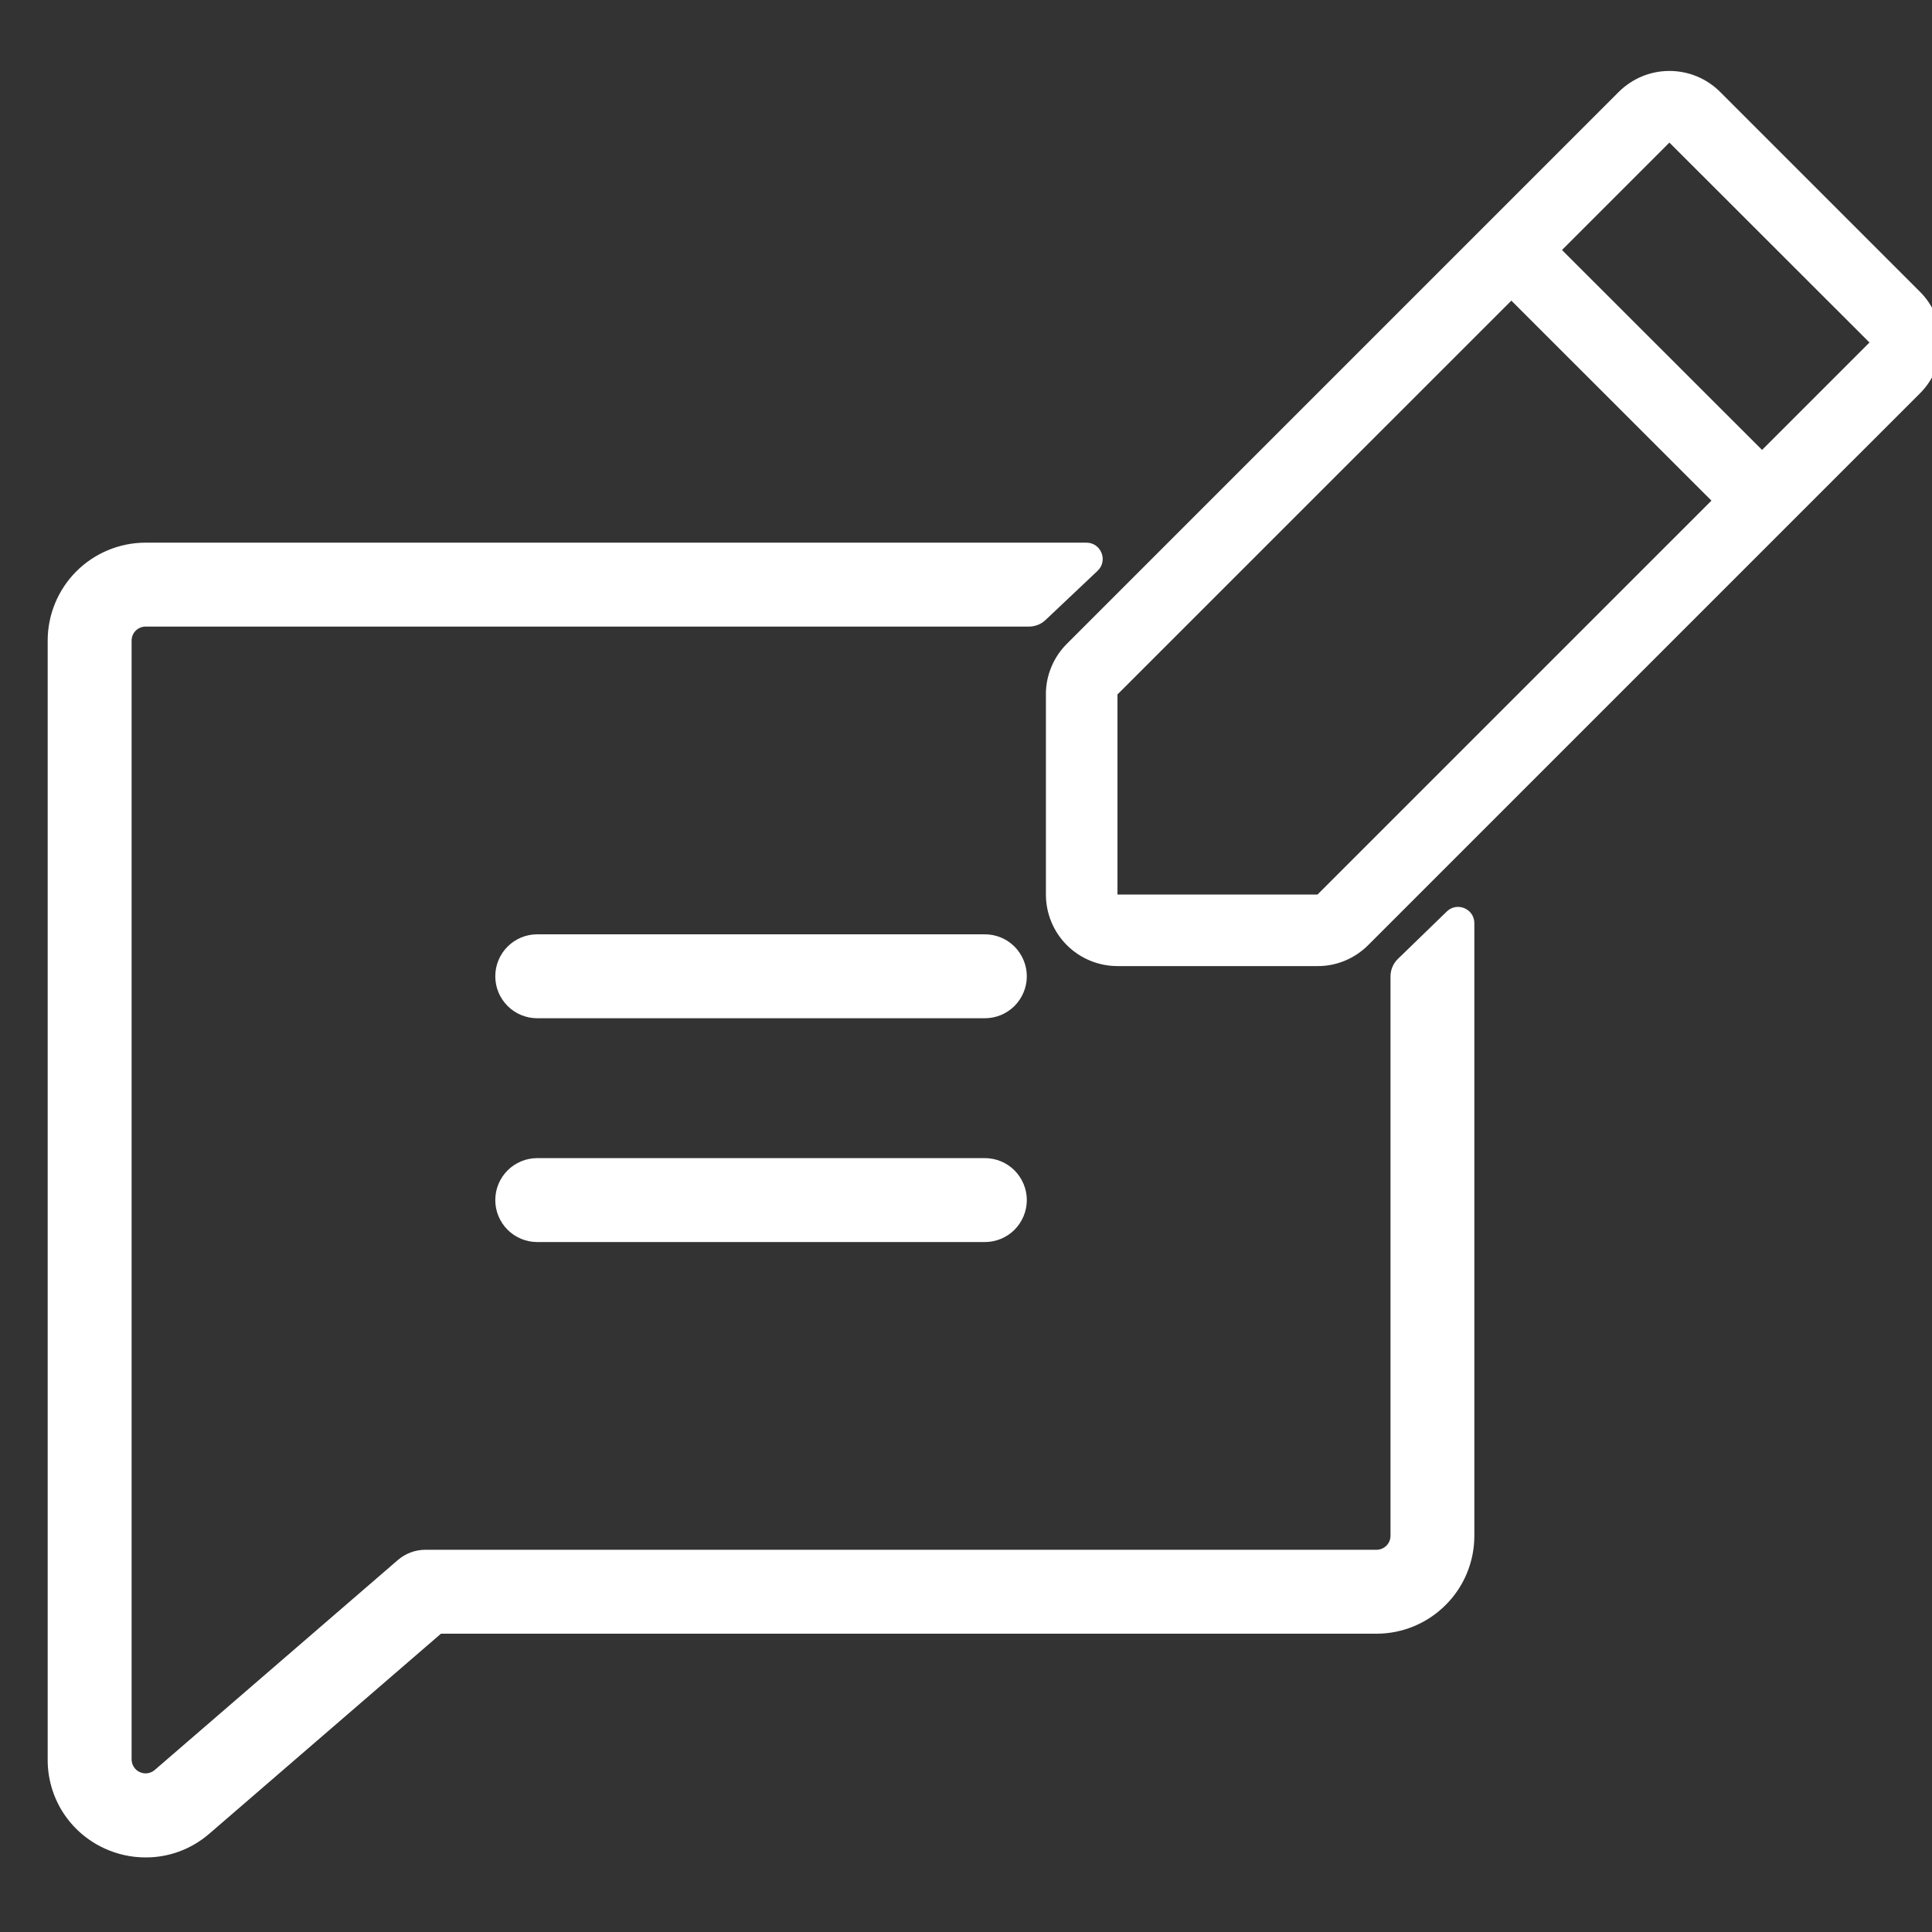 <svg xmlns="http://www.w3.org/2000/svg" width="25" height="25" viewBox="0 0 25 25" fill="none"><rect x="0" y="0" width="25" height="25" fill="#333333" stroke="none"/><g clip-path="url(#clip0_1516_170)"><path d="M13.287 12.633C13.287 12.777 13.229 12.915 13.128 13.017C13.026 13.119 12.888 13.176 12.744 13.176H6.952C6.808 13.176 6.67 13.119 6.568 13.017C6.466 12.915 6.409 12.777 6.409 12.633C6.409 12.489 6.466 12.351 6.568 12.249C6.67 12.147 6.808 12.09 6.952 12.09H12.744C12.888 12.09 13.026 12.147 13.128 12.249C13.229 12.351 13.287 12.489 13.287 12.633ZM13.287 15.529C13.287 15.673 13.229 15.811 13.128 15.913C13.026 16.015 12.888 16.072 12.744 16.072H6.952C6.808 16.072 6.67 16.015 6.568 15.913C6.466 15.811 6.409 15.673 6.409 15.529C6.409 15.385 6.466 15.247 6.568 15.145C6.67 15.043 6.808 14.986 6.952 14.986H12.744C12.888 14.986 13.026 15.043 13.128 15.145C13.229 15.247 13.287 15.385 13.287 15.529Z" fill="white"></path><path d="M0.988 7.393C1.226 7.156 1.548 7.022 1.884 7.022H14.058C14.248 7.022 14.341 7.255 14.203 7.386L13.531 8.021C13.473 8.077 13.395 8.108 13.314 8.108H1.884C1.836 8.108 1.79 8.127 1.756 8.161C1.722 8.195 1.703 8.241 1.703 8.289V22.769C1.704 22.803 1.713 22.836 1.732 22.864C1.75 22.893 1.776 22.916 1.807 22.93C1.838 22.945 1.872 22.95 1.906 22.946C1.94 22.942 1.972 22.928 1.998 22.907L5.149 20.186C5.248 20.101 5.374 20.054 5.504 20.054H17.812C17.86 20.054 17.906 20.035 17.94 20.001C17.974 19.967 17.993 19.921 17.993 19.873V12.635C17.993 12.55 18.027 12.468 18.089 12.408L18.721 11.795C18.855 11.665 19.078 11.76 19.078 11.946V19.873C19.078 20.209 18.945 20.531 18.707 20.768C18.47 21.006 18.148 21.14 17.812 21.14H5.706L2.704 23.732L2.699 23.736C2.471 23.93 2.183 24.036 1.884 24.035C1.699 24.035 1.517 23.995 1.349 23.917C1.13 23.816 0.944 23.654 0.814 23.451C0.684 23.247 0.616 23.01 0.617 22.769V8.289C0.617 7.953 0.751 7.631 0.988 7.393Z" fill="white"></path><path d="M24.846 3.777L22.258 1.189C22.172 1.103 22.07 1.035 21.957 0.988C21.845 0.942 21.724 0.918 21.603 0.918C21.481 0.918 21.36 0.942 21.248 0.988C21.136 1.035 21.033 1.103 20.947 1.189L13.805 8.331C13.719 8.417 13.65 8.519 13.604 8.632C13.557 8.744 13.533 8.865 13.534 8.986V11.575C13.534 11.82 13.631 12.056 13.805 12.23C13.979 12.404 14.215 12.501 14.46 12.501H17.049C17.171 12.502 17.291 12.478 17.404 12.431C17.516 12.384 17.618 12.316 17.704 12.23L24.846 5.088C24.932 5.002 25 4.9 25.047 4.787C25.093 4.675 25.117 4.554 25.117 4.433C25.117 4.311 25.093 4.19 25.047 4.078C25 3.966 24.932 3.863 24.846 3.777ZM17.049 11.575H14.46V8.986L19.557 3.89L22.146 6.478L17.049 11.575ZM22.801 5.822L20.212 3.235L21.602 1.845L24.191 4.432L22.801 5.822Z" fill="white"></path></g><defs><clipPath id="clip0_1516_170"><rect width="25" height="25" fill="white"></rect></clipPath></defs></svg>